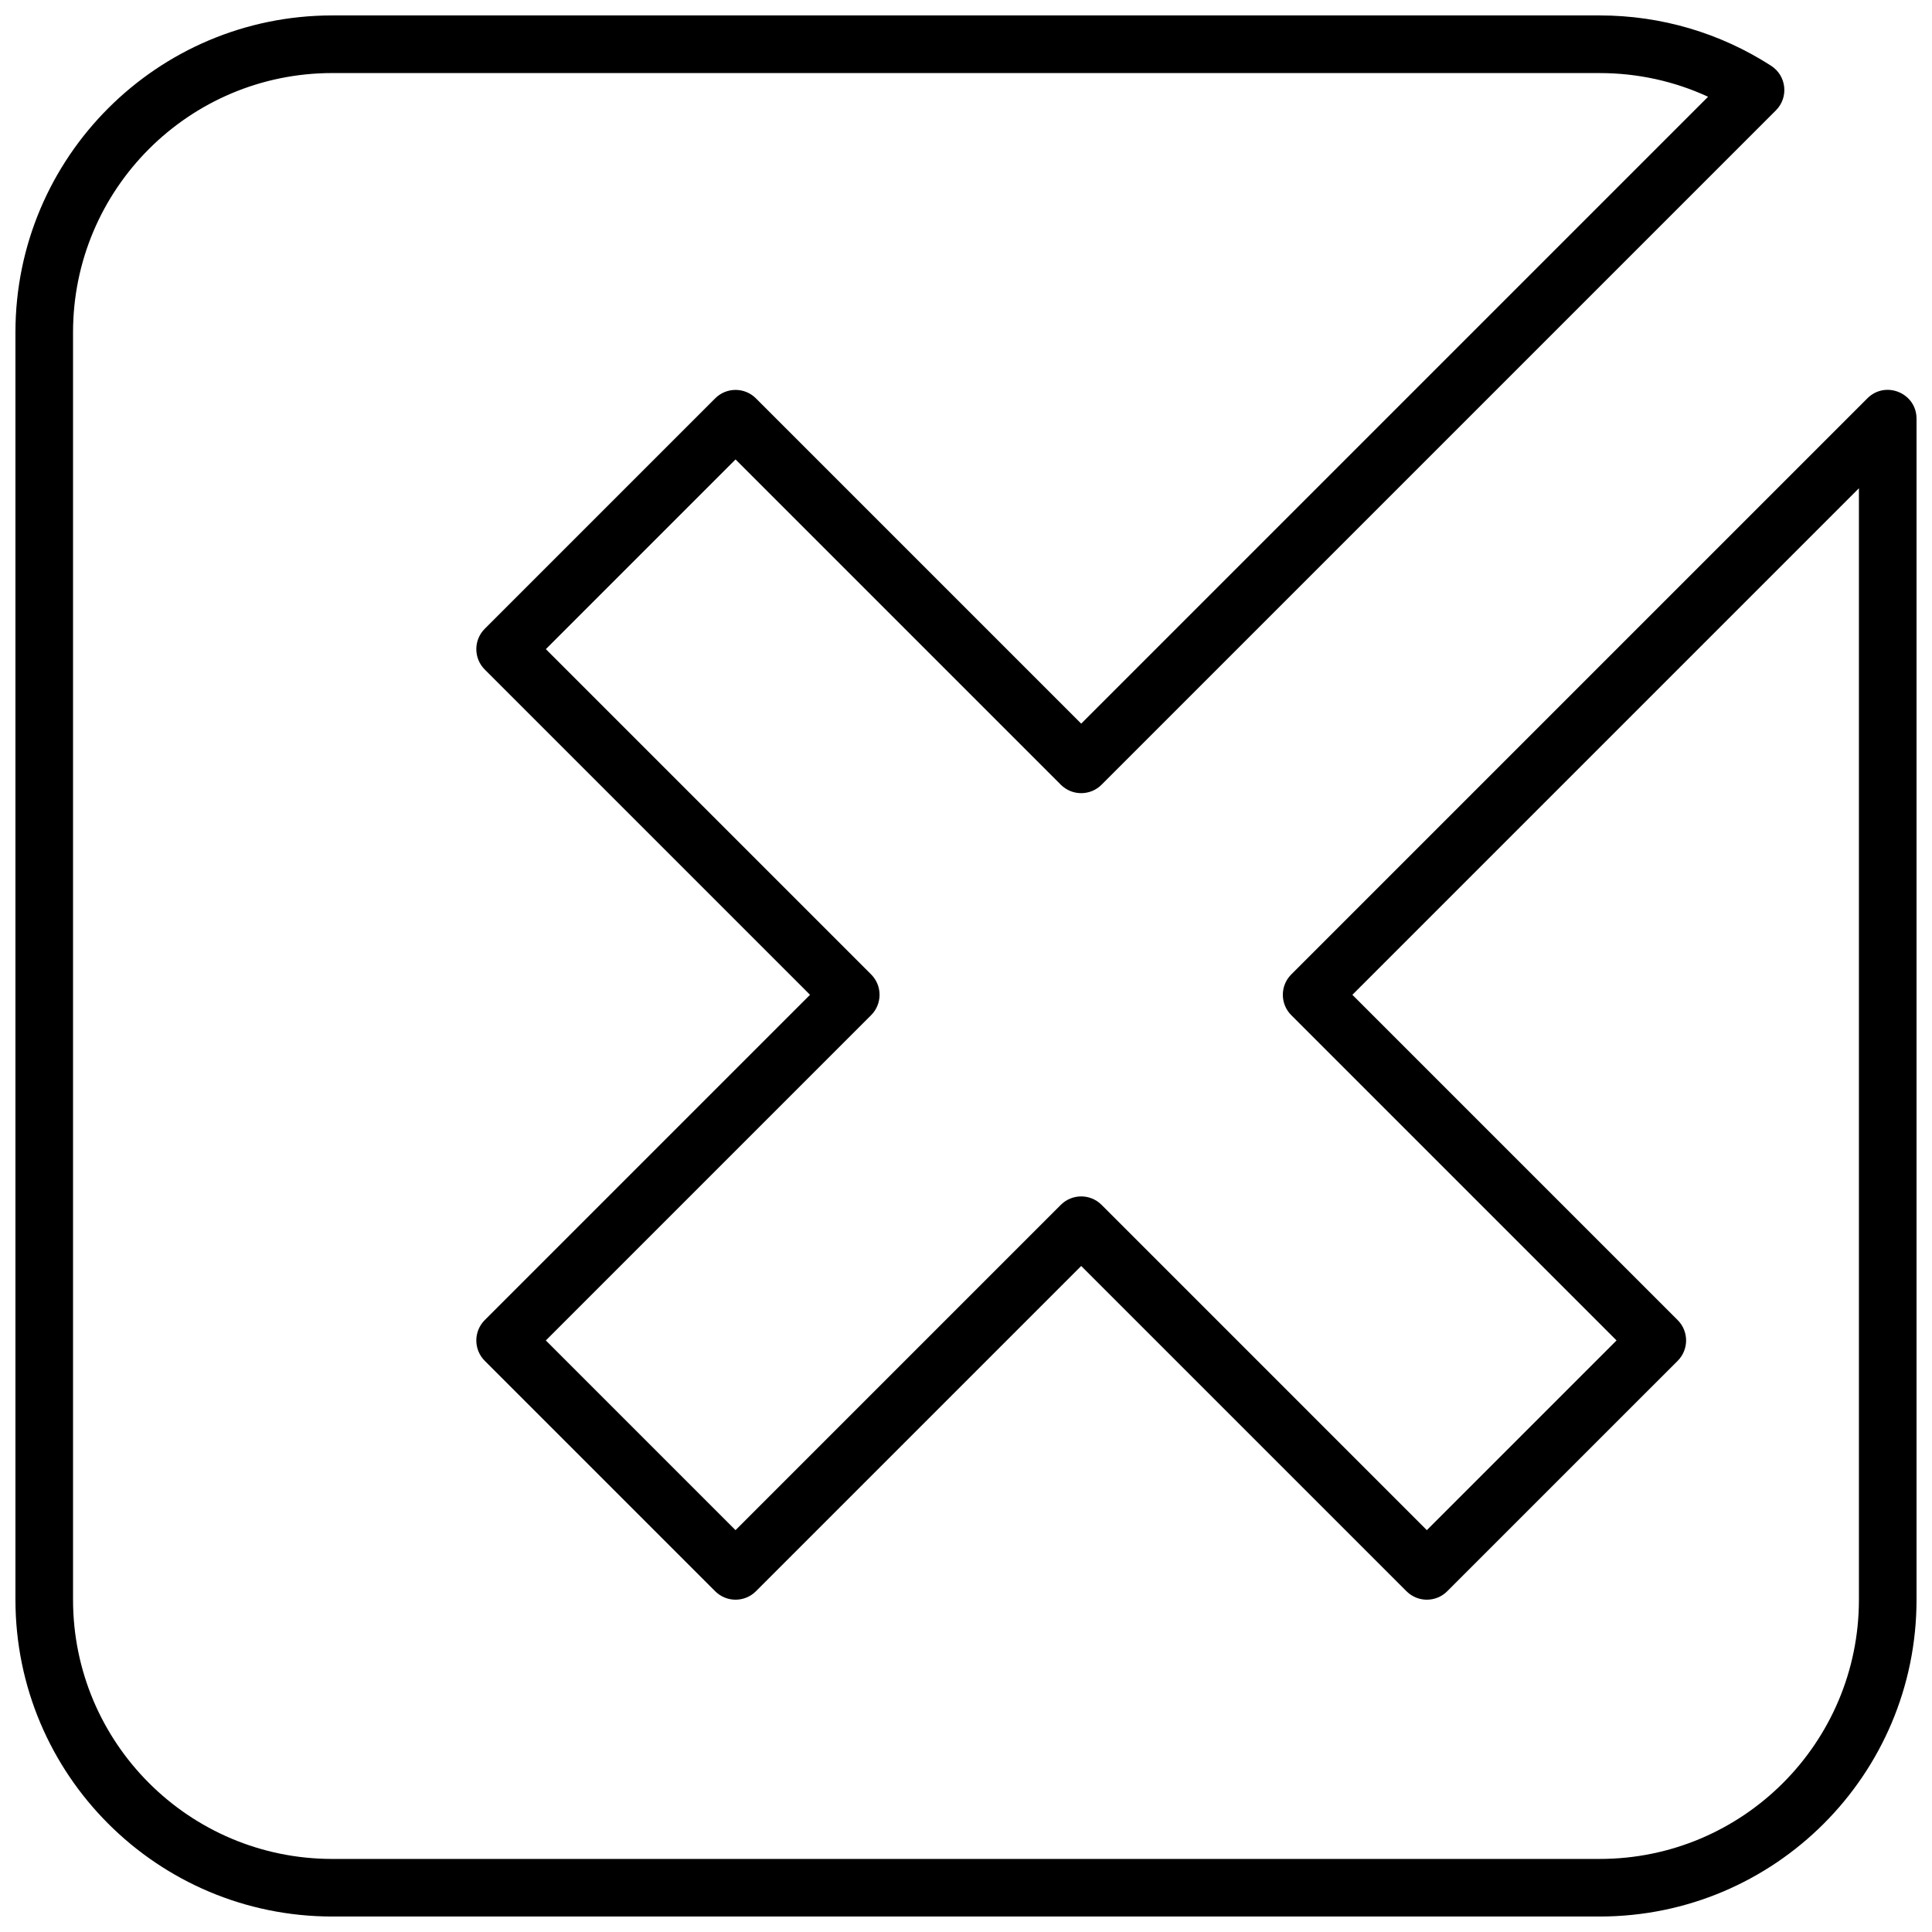 <?xml version="1.0" encoding="UTF-8"?>
<!-- Uploaded to: ICON Repo, www.svgrepo.com, Generator: ICON Repo Mixer Tools -->
<svg width="800px" height="800px" version="1.1" viewBox="144 144 512 512" xmlns="http://www.w3.org/2000/svg">
 <defs>
  <clipPath id="a">
   <path d="m148.09 148.09h503.81v503.81h-503.81z"/>
  </clipPath>
 </defs>
 <g clip-path="url(#a)">
  <path d="m567.93 163.36h-335.87c-37.941 0-68.703 30.762-68.703 68.703v335.87c0 37.945 30.762 68.703 68.703 68.703h335.87c37.945 0 68.703-30.758 68.703-68.703v-294.54l-134.24 134.24 86.207 86.203c2.981 2.981 2.981 7.812 0 10.797l-61.07 61.066c-2.981 2.981-7.812 2.981-10.793 0l-86.207-86.203-86.203 86.203c-2.981 2.981-7.812 2.981-10.797 0l-61.066-61.066c-2.981-2.984-2.981-7.816 0-10.797l86.203-86.203-86.203-86.203c-2.981-2.984-2.981-7.816 0-10.797l61.066-61.066c2.984-2.984 7.816-2.984 10.797 0l86.203 86.203 166.13-166.13c-8.895-4.106-18.645-6.277-28.73-6.277zm-81.73 249.67c-2.981-2.984-2.981-7.816 0-10.797l152.67-152.67c4.809-4.809 13.031-1.406 13.031 5.394v312.97c0 46.375-37.594 83.969-83.969 83.969h-335.87c-46.375 0-83.969-37.594-83.969-83.969v-335.87c0-46.375 37.594-83.969 83.969-83.969h335.87c16.336 0 32 4.68 45.441 13.348 4.09 2.637 4.703 8.371 1.262 11.812l-178.71 178.71c-2.981 2.981-7.812 2.981-10.797 0l-86.203-86.203-50.27 50.273 86.203 86.203c2.981 2.981 2.981 7.812 0 10.797l-86.203 86.203 50.27 50.273 86.203-86.207c2.984-2.981 7.816-2.981 10.797 0l86.203 86.207 50.273-50.273z"/>
 </g>
</svg>